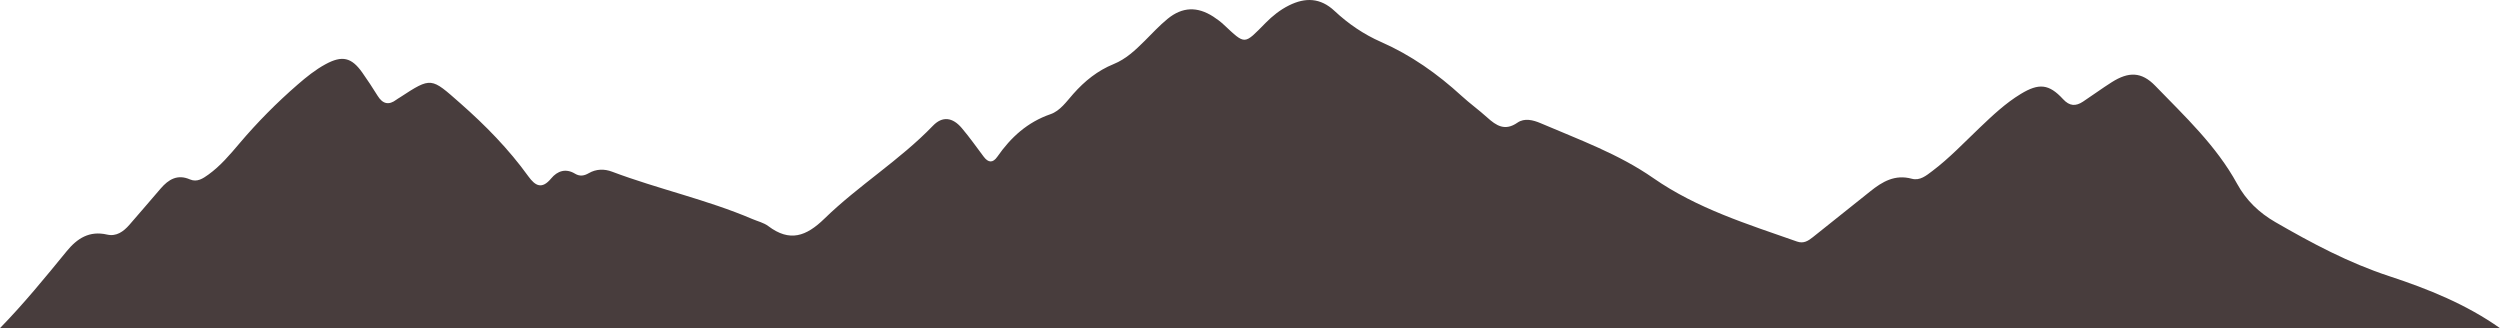 <?xml version="1.0" encoding="UTF-8"?><svg id="Layer_2" xmlns="http://www.w3.org/2000/svg" width="2630" height="345.21" viewBox="0 0 2630 345.21"><g id="Layer_1-2"><path d="m2629.98,345.21c-35.32-24.96-75.38-41.18-116.21-54.58-42.87-14.07-81.63-34.73-120.14-56.99-17.13-9.9-30.71-22.95-40.15-40.23-21.91-40.08-54.97-70.94-86.18-103.17-14.44-14.91-28.03-14.97-45.74-3.76-10.28,6.51-20.09,13.75-30.25,20.45-7.59,5.01-14.07,4.88-20.96-2.61-14.78-16.08-25.43-17.06-44.48-5.5-16.14,9.79-29.75,22.7-43.33,35.64-16.28,15.5-31.74,31.9-49.76,45.48-6.35,4.79-13.01,10.43-21.61,8.09-17.6-4.79-30.89,3-43.7,13.31-20.08,16.15-40.23,32.21-60.41,48.22-4.82,3.82-9.62,7-16.61,4.54-52.14-18.32-105.12-34.73-151.17-66.76-36.52-25.4-78.07-40.41-118.5-57.72-7.93-3.39-17.05-5.69-24.41-.58-13.15,9.15-22.25,3.2-31.87-5.49-8.68-7.85-18.24-14.73-26.87-22.63-25.42-23.26-53.11-42.86-84.83-56.81-18.09-7.95-34.46-19.12-48.91-32.65-14.77-13.83-30.62-14.35-47.86-5.77-9.35,4.65-17.36,11.06-24.64,18.44-22.86,23.15-20.93,23.34-43.93,1.88-3.41-3.18-7.2-6.03-11.12-8.55-16.77-10.77-32.46-10.32-47.98,2.34-8.67,7.08-16.31,15.43-24.28,23.35-9.68,9.62-19.61,19.02-32.44,24.23-16.93,6.88-30.58,17.89-42.55,31.41-7.14,8.06-13.84,17.86-23.93,21.33-24.29,8.38-41.73,24.32-55.96,44.76-4.76,6.83-9.51,6.4-14.35-.04-7.6-10.11-14.89-20.48-23.06-30.11-9.64-11.37-20.35-12.79-30.29-2.47-34.97,36.28-78.27,62.79-114.14,97.72-19.24,18.74-36.51,24.93-59.12,7.88-4.72-3.56-11.05-5-16.65-7.4-47.93-20.48-99.04-31.51-147.7-49.85-8.06-3.04-16.63-2.97-24.49,1.58-4.8,2.78-9.35,3.64-14.47.54-9.73-5.89-18.51-2.93-25.07,4.98-9.65,11.62-16.57,8.14-24.04-2.21-20.64-28.63-45.1-53.58-71.64-76.92-30.8-27.08-30.08-27.89-63.58-6.01-1.18.77-2.42,1.44-3.54,2.29-8.13,6.17-14.46,4.47-19.75-4.01-5.21-8.34-10.58-16.6-16.27-24.62-11.3-15.92-21.12-18.09-38.46-8.71-10.78,5.83-20.25,13.5-29.46,21.49-21.99,19.06-42.38,39.68-61.21,61.88-10,11.78-19.97,23.67-32.64,32.79-5.76,4.15-11.94,8.33-19.42,5.08-13.22-5.74-22.54.02-30.8,9.58-11.03,12.76-21.92,25.63-33.03,38.31-6.12,6.98-13.58,12.39-23.31,10.15-18.65-4.29-31.43,3.89-42.62,17.58-22.59,27.64-45.16,55.3-70.09,80.82h2630-.02Z" fill="#483d3d" stroke-width="0"/></g></svg>